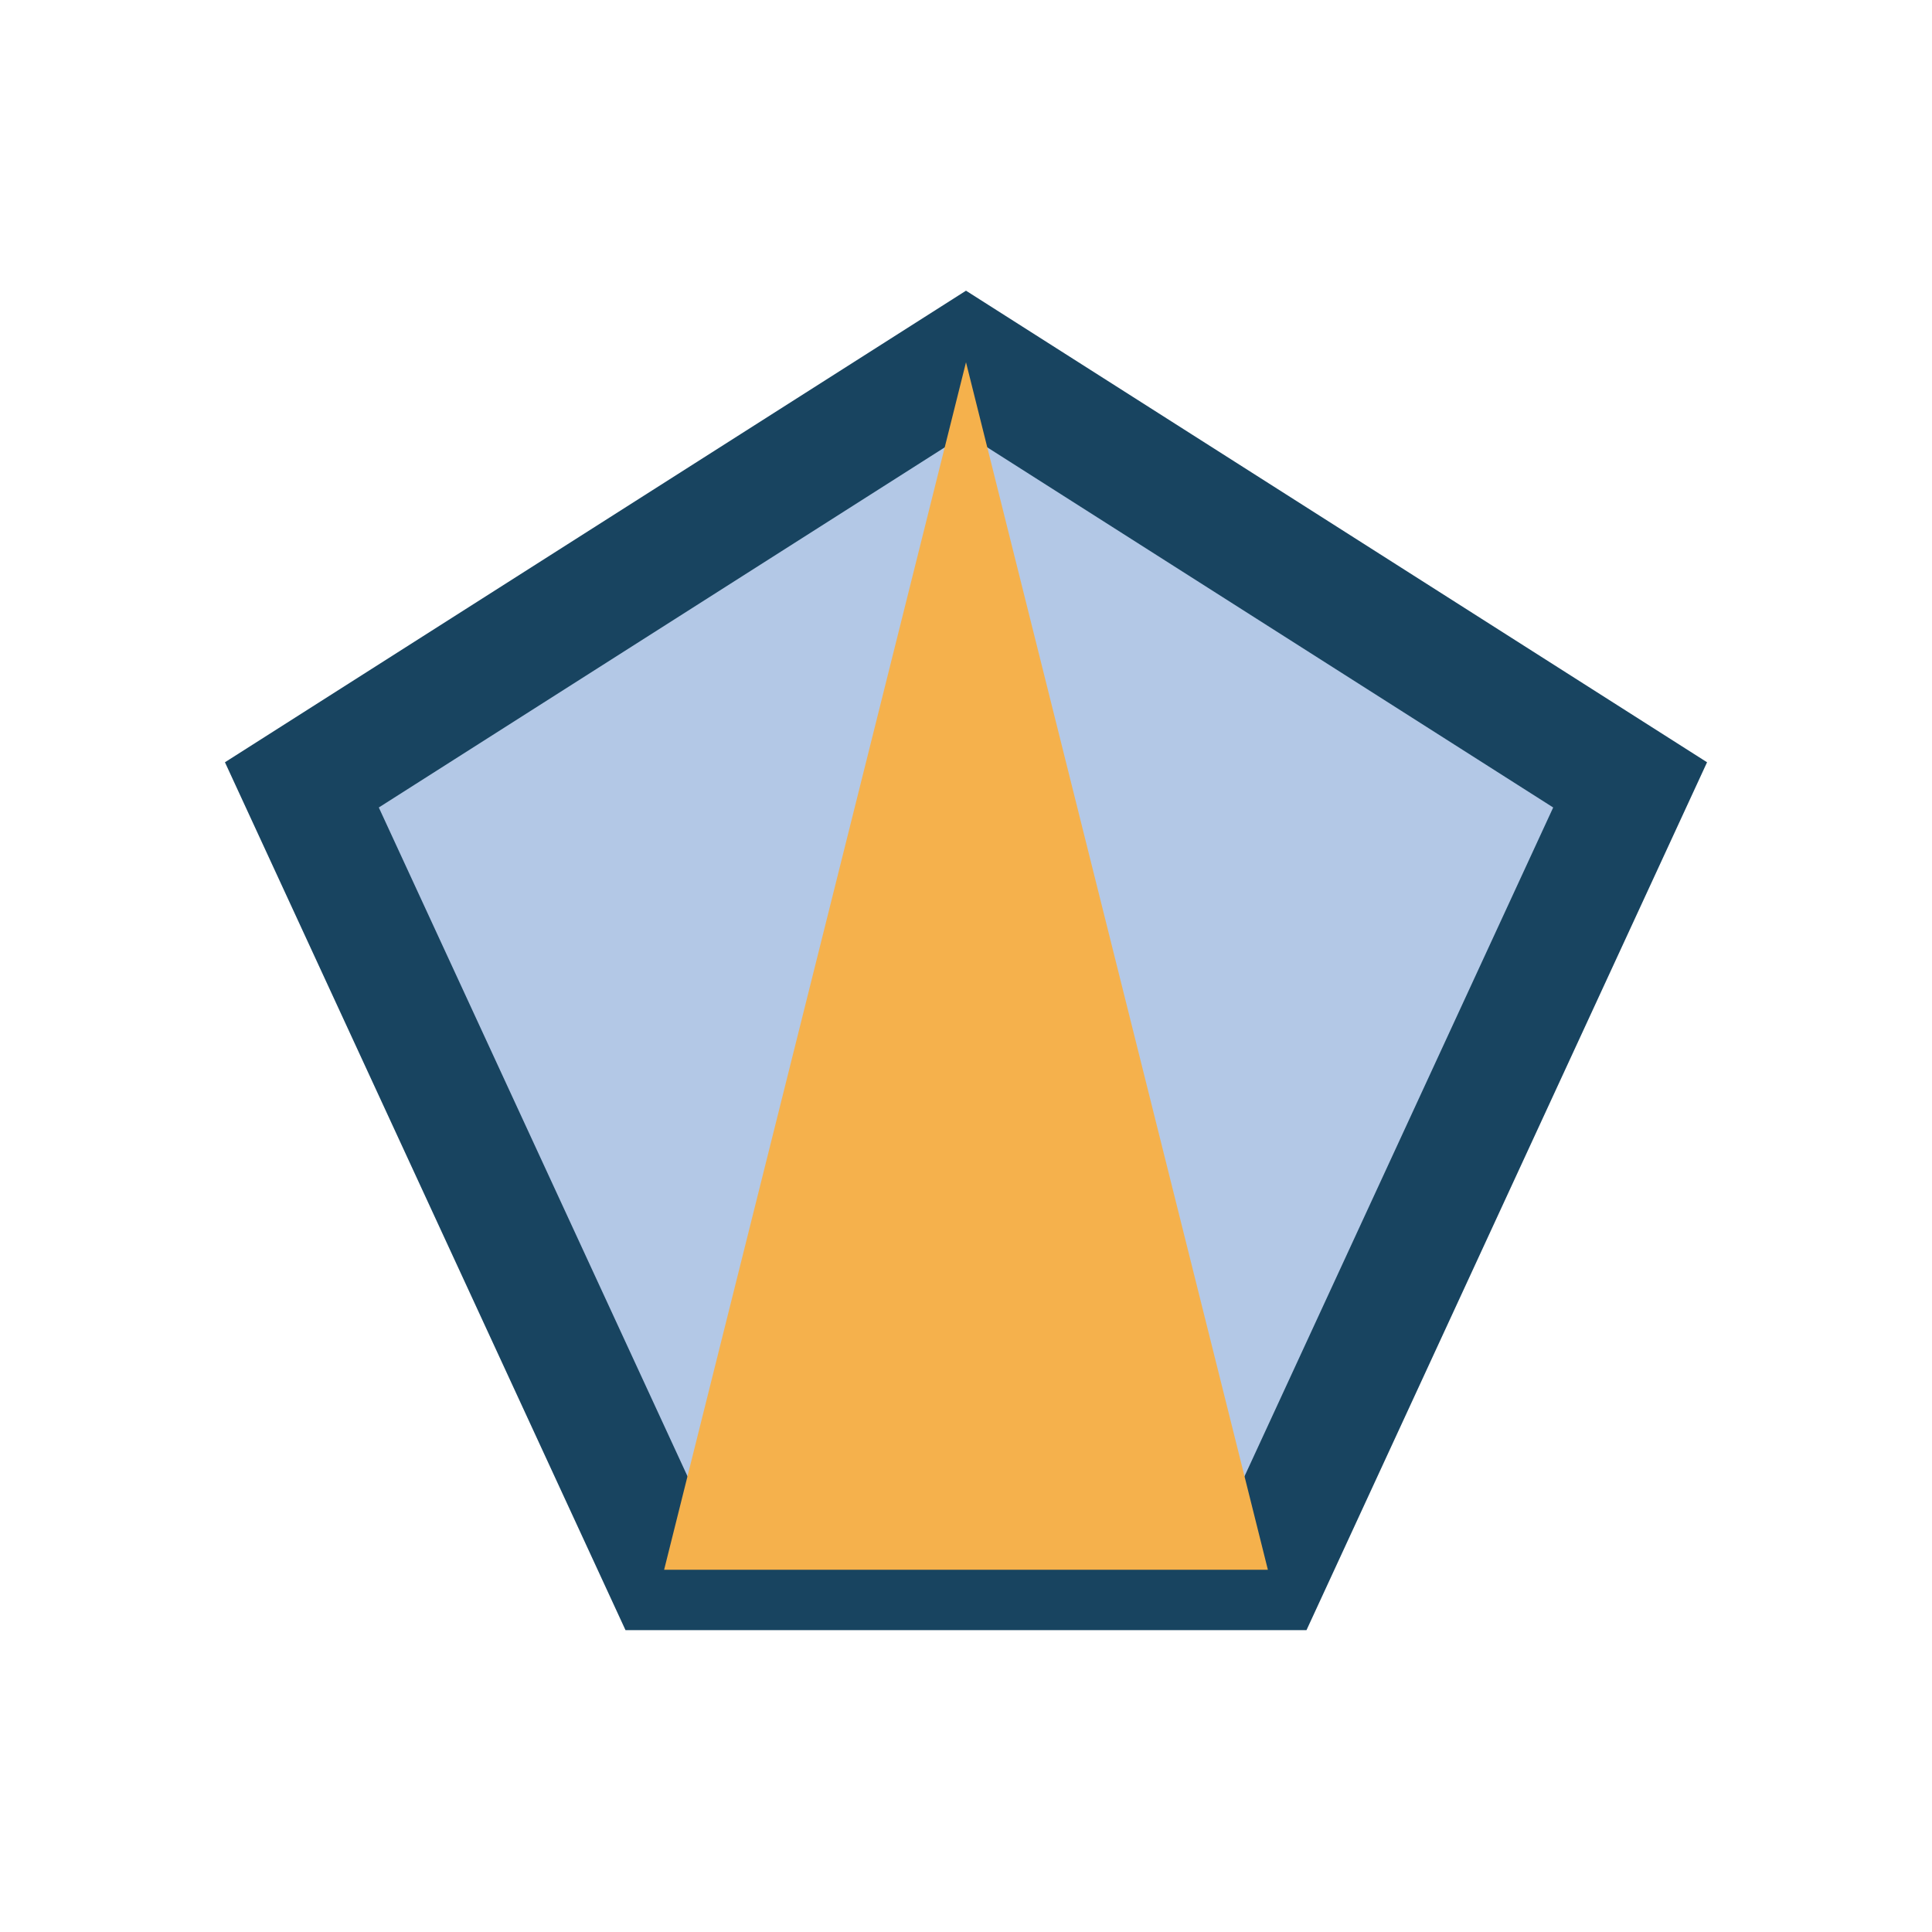 <?xml version="1.0" encoding="UTF-8"?>
<svg xmlns="http://www.w3.org/2000/svg" width="32" height="32" viewBox="0 0 32 32"><polygon points="16,6 27,13 21,26 11,26 5,13" fill="#B3C8E6" stroke="#184460" stroke-width="2"/><polygon points="16,6 21,26 11,26" fill="#F5B14C"/></svg>